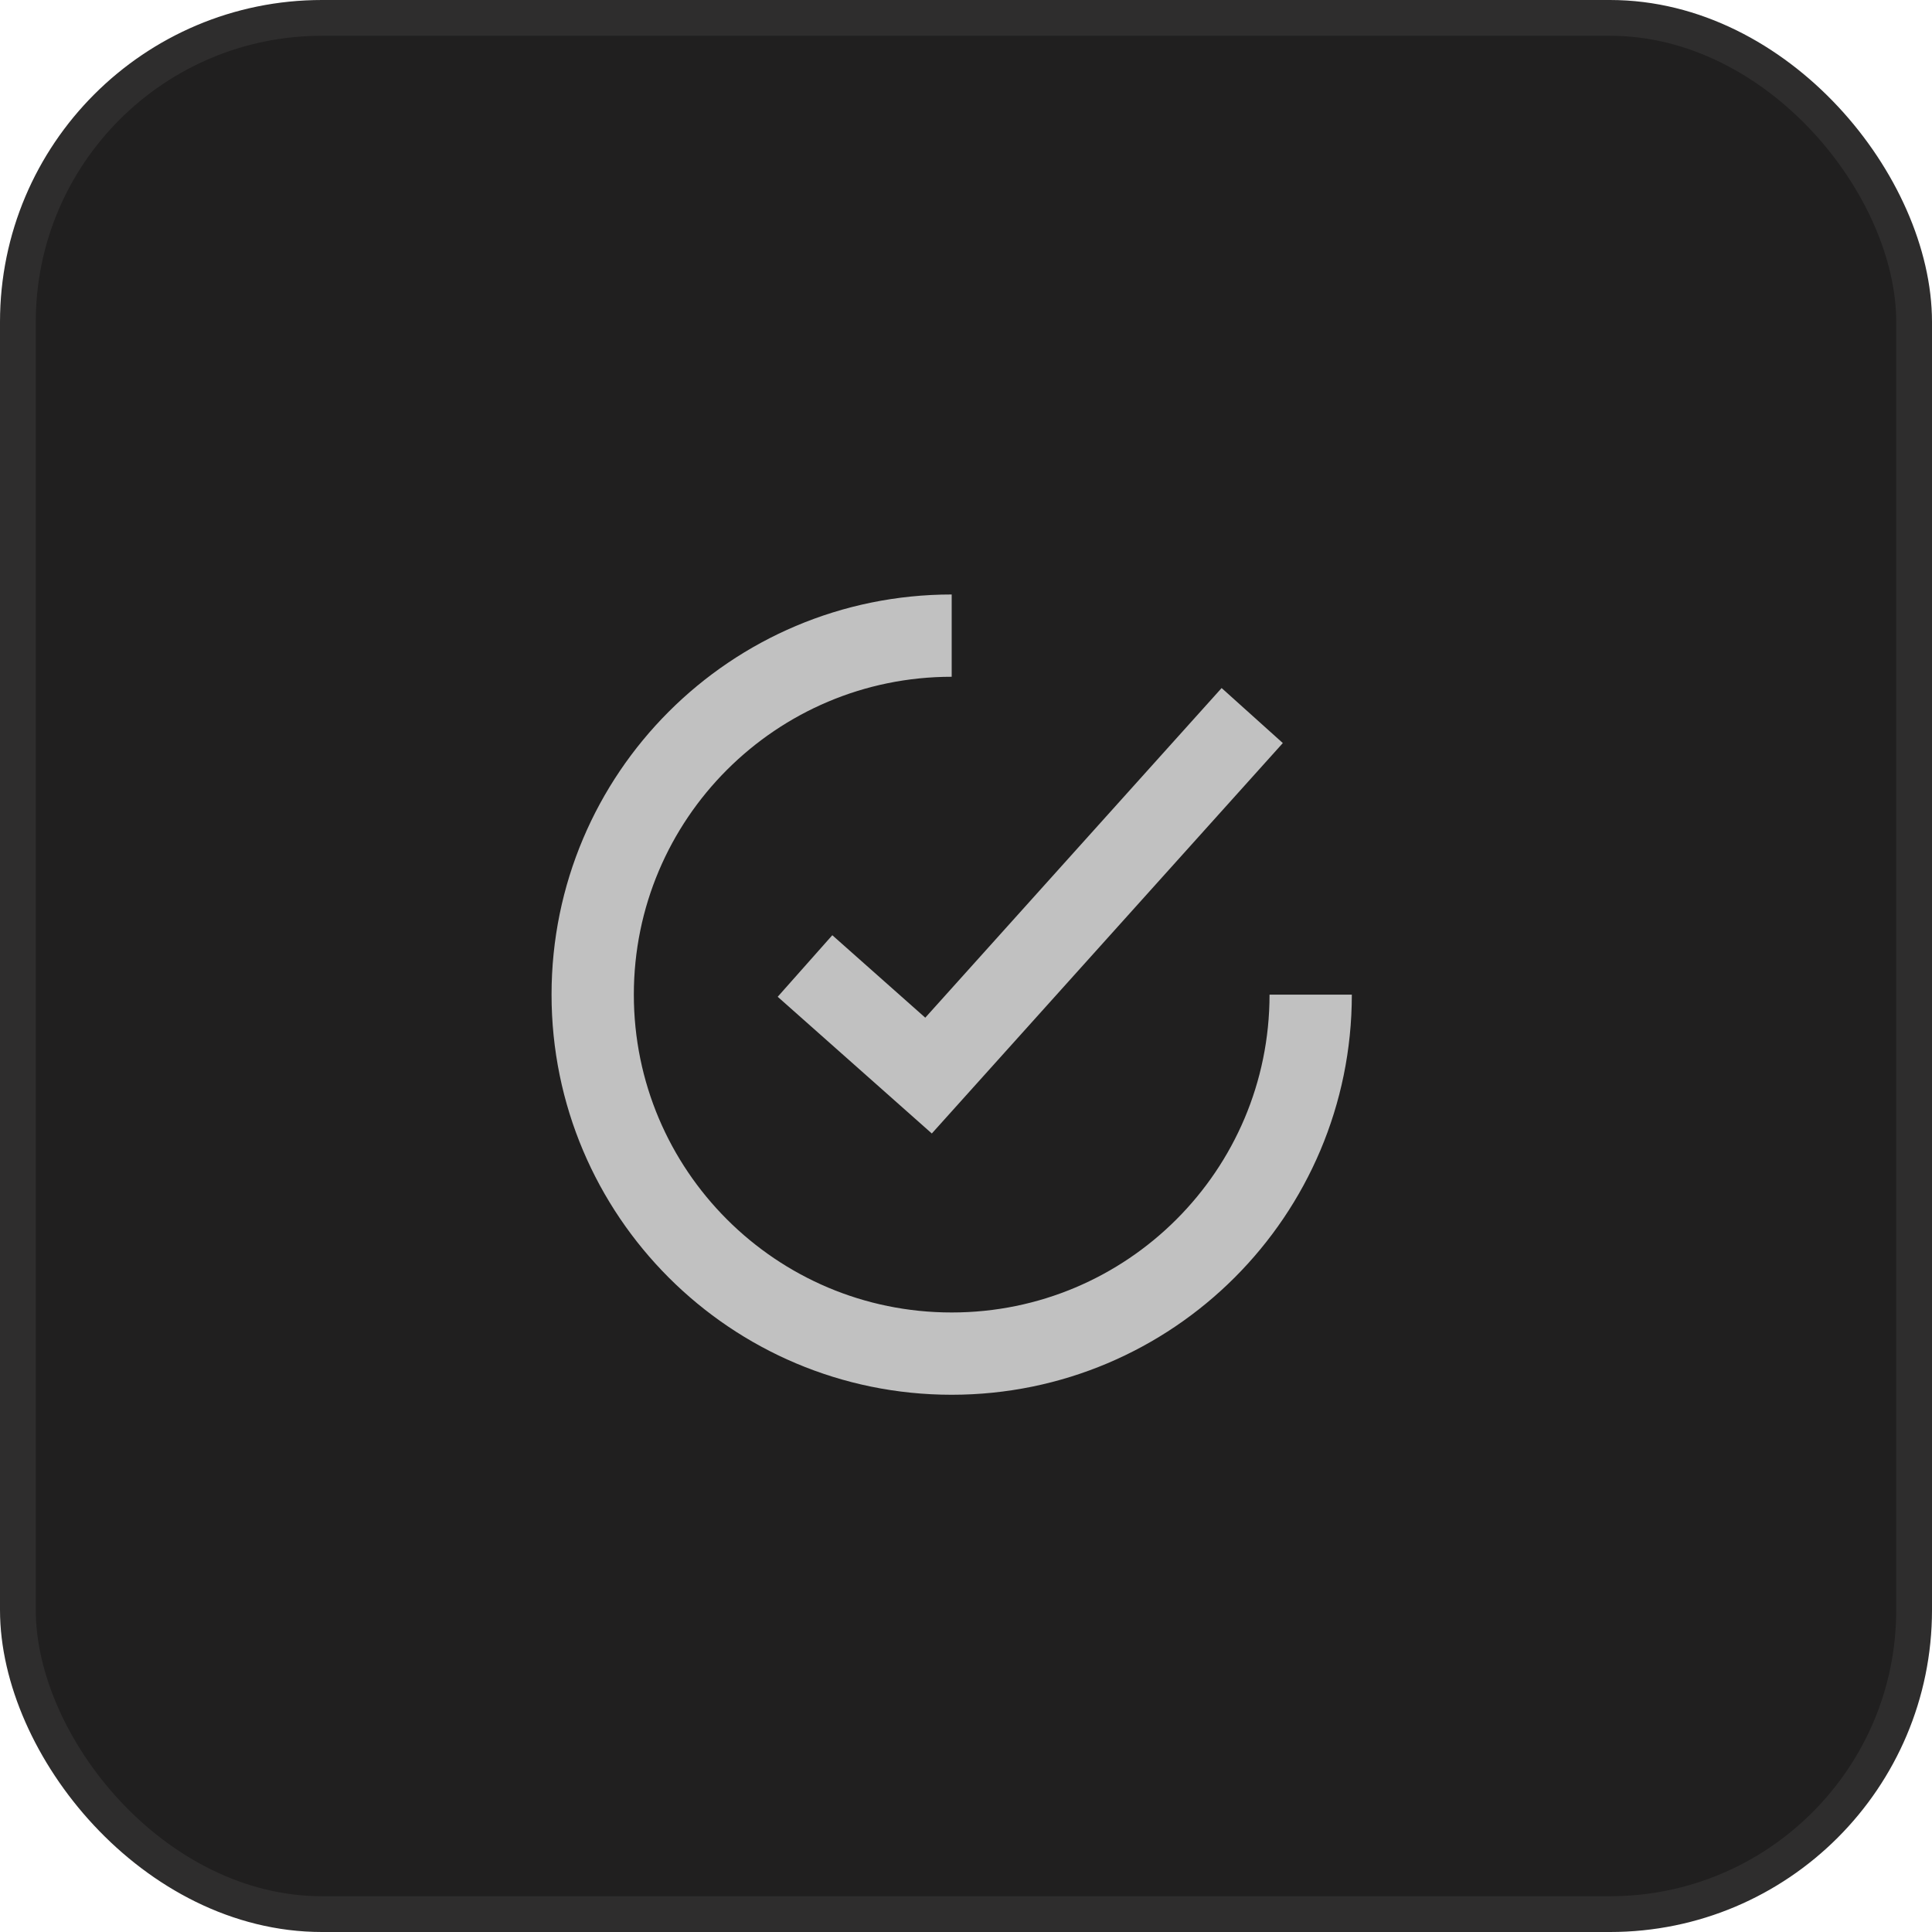 <svg width="54" height="54" viewBox="0 0 54 54" fill="none" xmlns="http://www.w3.org/2000/svg">
<rect x="0.5" y="0.5" width="53" height="53" rx="8.5" fill="#201F1F" stroke="#2E2D2D"/>
<path d="M36.634 27.8C36.634 33.342 32.142 37.834 26.6 37.834C21.058 37.834 16.566 33.342 16.566 27.8C16.566 22.258 21.058 17.766 26.6 17.766" stroke="#C1C1C1" stroke-width="2.3" stroke-miterlimit="10"/>
<path d="M35 20L25.953 30.063L22.5 27" stroke="#C1C1C1" stroke-width="2.3" stroke-miterlimit="10"/>
</svg>

